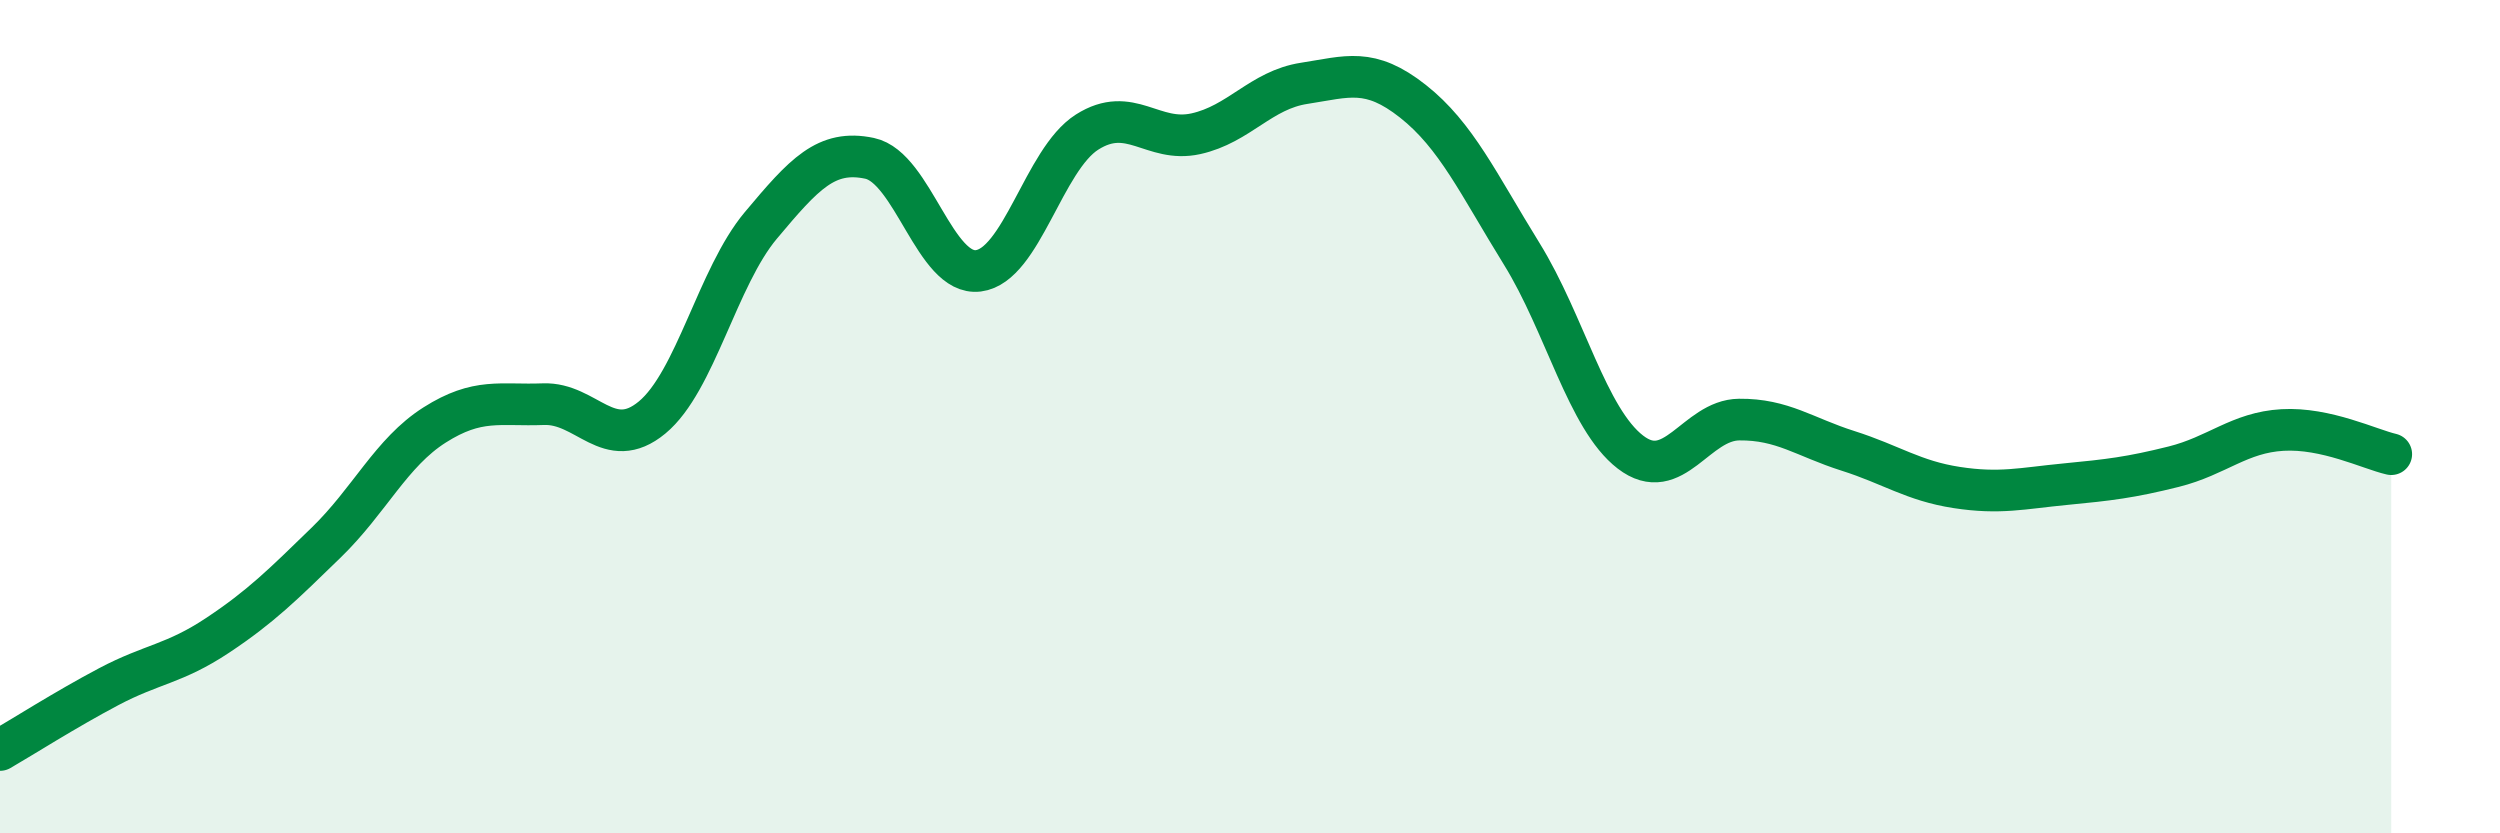 
    <svg width="60" height="20" viewBox="0 0 60 20" xmlns="http://www.w3.org/2000/svg">
      <path
        d="M 0,18 C 0.52,17.7 1.57,17.03 2.61,16.48 C 3.65,15.93 4.18,15.94 5.22,15.25 C 6.26,14.56 6.79,14.03 7.83,13.02 C 8.87,12.01 9.39,10.86 10.43,10.2 C 11.47,9.54 12,9.74 13.04,9.7 C 14.08,9.66 14.61,10.88 15.65,10.02 C 16.69,9.16 17.22,6.65 18.26,5.41 C 19.3,4.17 19.83,3.58 20.87,3.8 C 21.91,4.02 22.44,6.63 23.48,6.5 C 24.52,6.37 25.05,3.83 26.09,3.17 C 27.13,2.51 27.66,3.44 28.7,3.21 C 29.74,2.98 30.26,2.16 31.3,2 C 32.34,1.84 32.87,1.61 33.91,2.43 C 34.95,3.25 35.48,4.41 36.52,6.09 C 37.56,7.77 38.09,10.05 39.13,10.85 C 40.17,11.65 40.7,10.08 41.74,10.07 C 42.78,10.06 43.31,10.49 44.35,10.82 C 45.39,11.15 45.92,11.54 46.96,11.7 C 48,11.86 48.53,11.72 49.57,11.62 C 50.61,11.52 51.13,11.46 52.17,11.2 C 53.21,10.94 53.74,10.38 54.78,10.32 C 55.82,10.26 56.87,10.78 57.39,10.9L57.39 20L0 20Z"
        fill="#008740"
        opacity="0.1"
        stroke-linecap="round"
        stroke-linejoin="round"
      />
      <path
        d="M 0,18 C 0.52,17.7 1.57,17.03 2.61,16.48 C 3.65,15.93 4.18,15.94 5.22,15.25 C 6.26,14.56 6.79,14.03 7.83,13.02 C 8.87,12.01 9.39,10.86 10.43,10.2 C 11.47,9.54 12,9.74 13.04,9.7 C 14.08,9.66 14.61,10.88 15.65,10.02 C 16.69,9.16 17.22,6.65 18.26,5.41 C 19.3,4.17 19.83,3.58 20.87,3.8 C 21.91,4.02 22.44,6.63 23.48,6.5 C 24.52,6.37 25.05,3.83 26.09,3.17 C 27.13,2.51 27.66,3.44 28.7,3.21 C 29.74,2.98 30.26,2.16 31.3,2 C 32.34,1.84 32.87,1.61 33.91,2.43 C 34.95,3.25 35.48,4.41 36.52,6.09 C 37.56,7.77 38.09,10.05 39.13,10.85 C 40.17,11.65 40.7,10.08 41.74,10.07 C 42.78,10.06 43.31,10.49 44.35,10.82 C 45.39,11.15 45.92,11.54 46.96,11.7 C 48,11.86 48.53,11.72 49.57,11.62 C 50.61,11.52 51.13,11.46 52.17,11.2 C 53.21,10.94 53.74,10.38 54.78,10.32 C 55.82,10.26 56.87,10.78 57.39,10.9"
        stroke="#008740"
        stroke-width="1"
        fill="none"
        stroke-linecap="round"
        stroke-linejoin="round"
      />
    </svg>
  